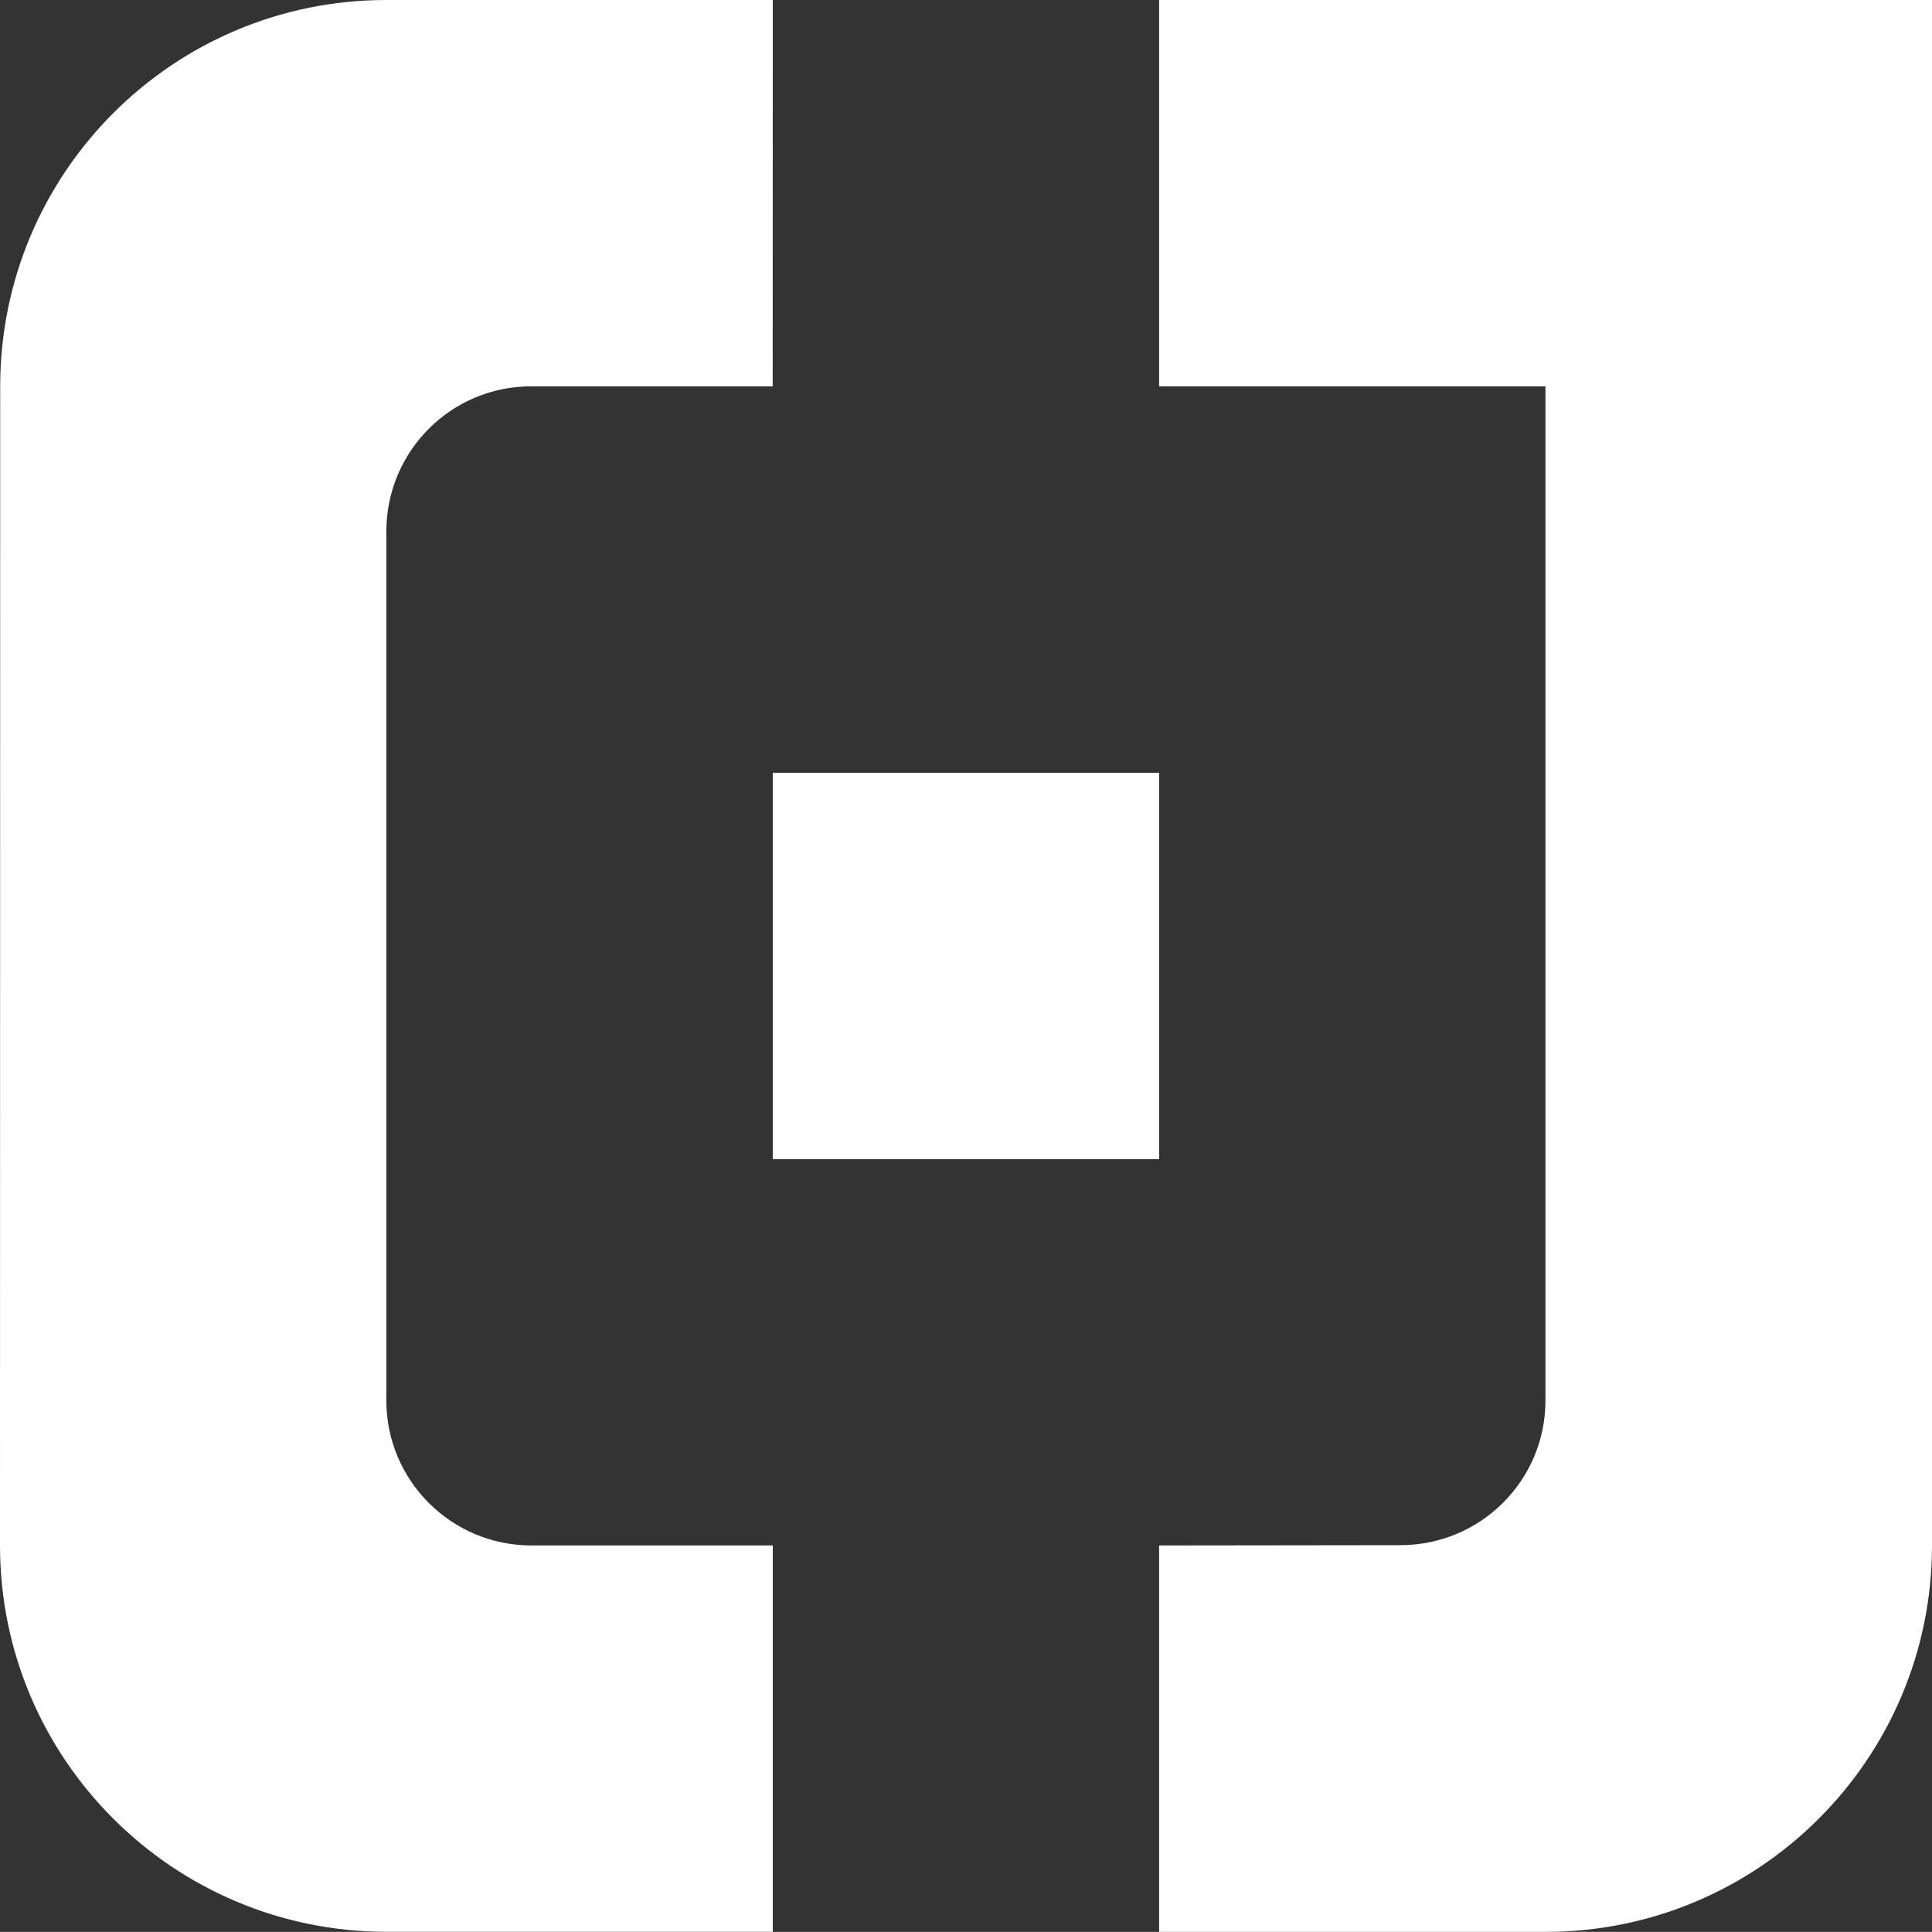 <?xml version="1.0" encoding="UTF-8"?>
<svg id="Ebene_2" data-name="Ebene 2" xmlns="http://www.w3.org/2000/svg" viewBox="0 0 195.83 195.82">
  <rect x="0" y="0" width="195.83" height="195.82" fill="#333333" stroke="none"/>
  <defs>
    <style>
      .cls-1 {
        fill: #fff;
      }
    </style>
  </defs>
  <g id="Ebene_1-2" data-name="Ebene 1">
    <g>
      <polygon class="cls-1" points="78.33 78.33 117.49 78.33 117.49 117.49 78.33 117.49 78.33 78.33 78.33 78.33"/>
      <path class="cls-1" d="M53.86,156.65c-8.11,0-14.7-6.58-14.7-14.69V53.85c.01-8.11,6.56-14.69,14.67-14.69h24.49S78.33,0,78.33,0h-39.17C17.53,0,.02,17.53.02,39.16l-.02,117.49c0,21.63,17.55,39.16,39.18,39.16h39.15s0-39.16,0-39.16h-24.46Z"/>
      <path class="cls-1" d="M141.95,156.62l-24.46.03v39.17h39.16c21.63,0,39.18-17.54,39.18-39.17V0h-78.34v39.16h39.16v102.8c0,8.11-6.59,14.66-14.7,14.66h0Z"/>
    </g>
  </g>
</svg>